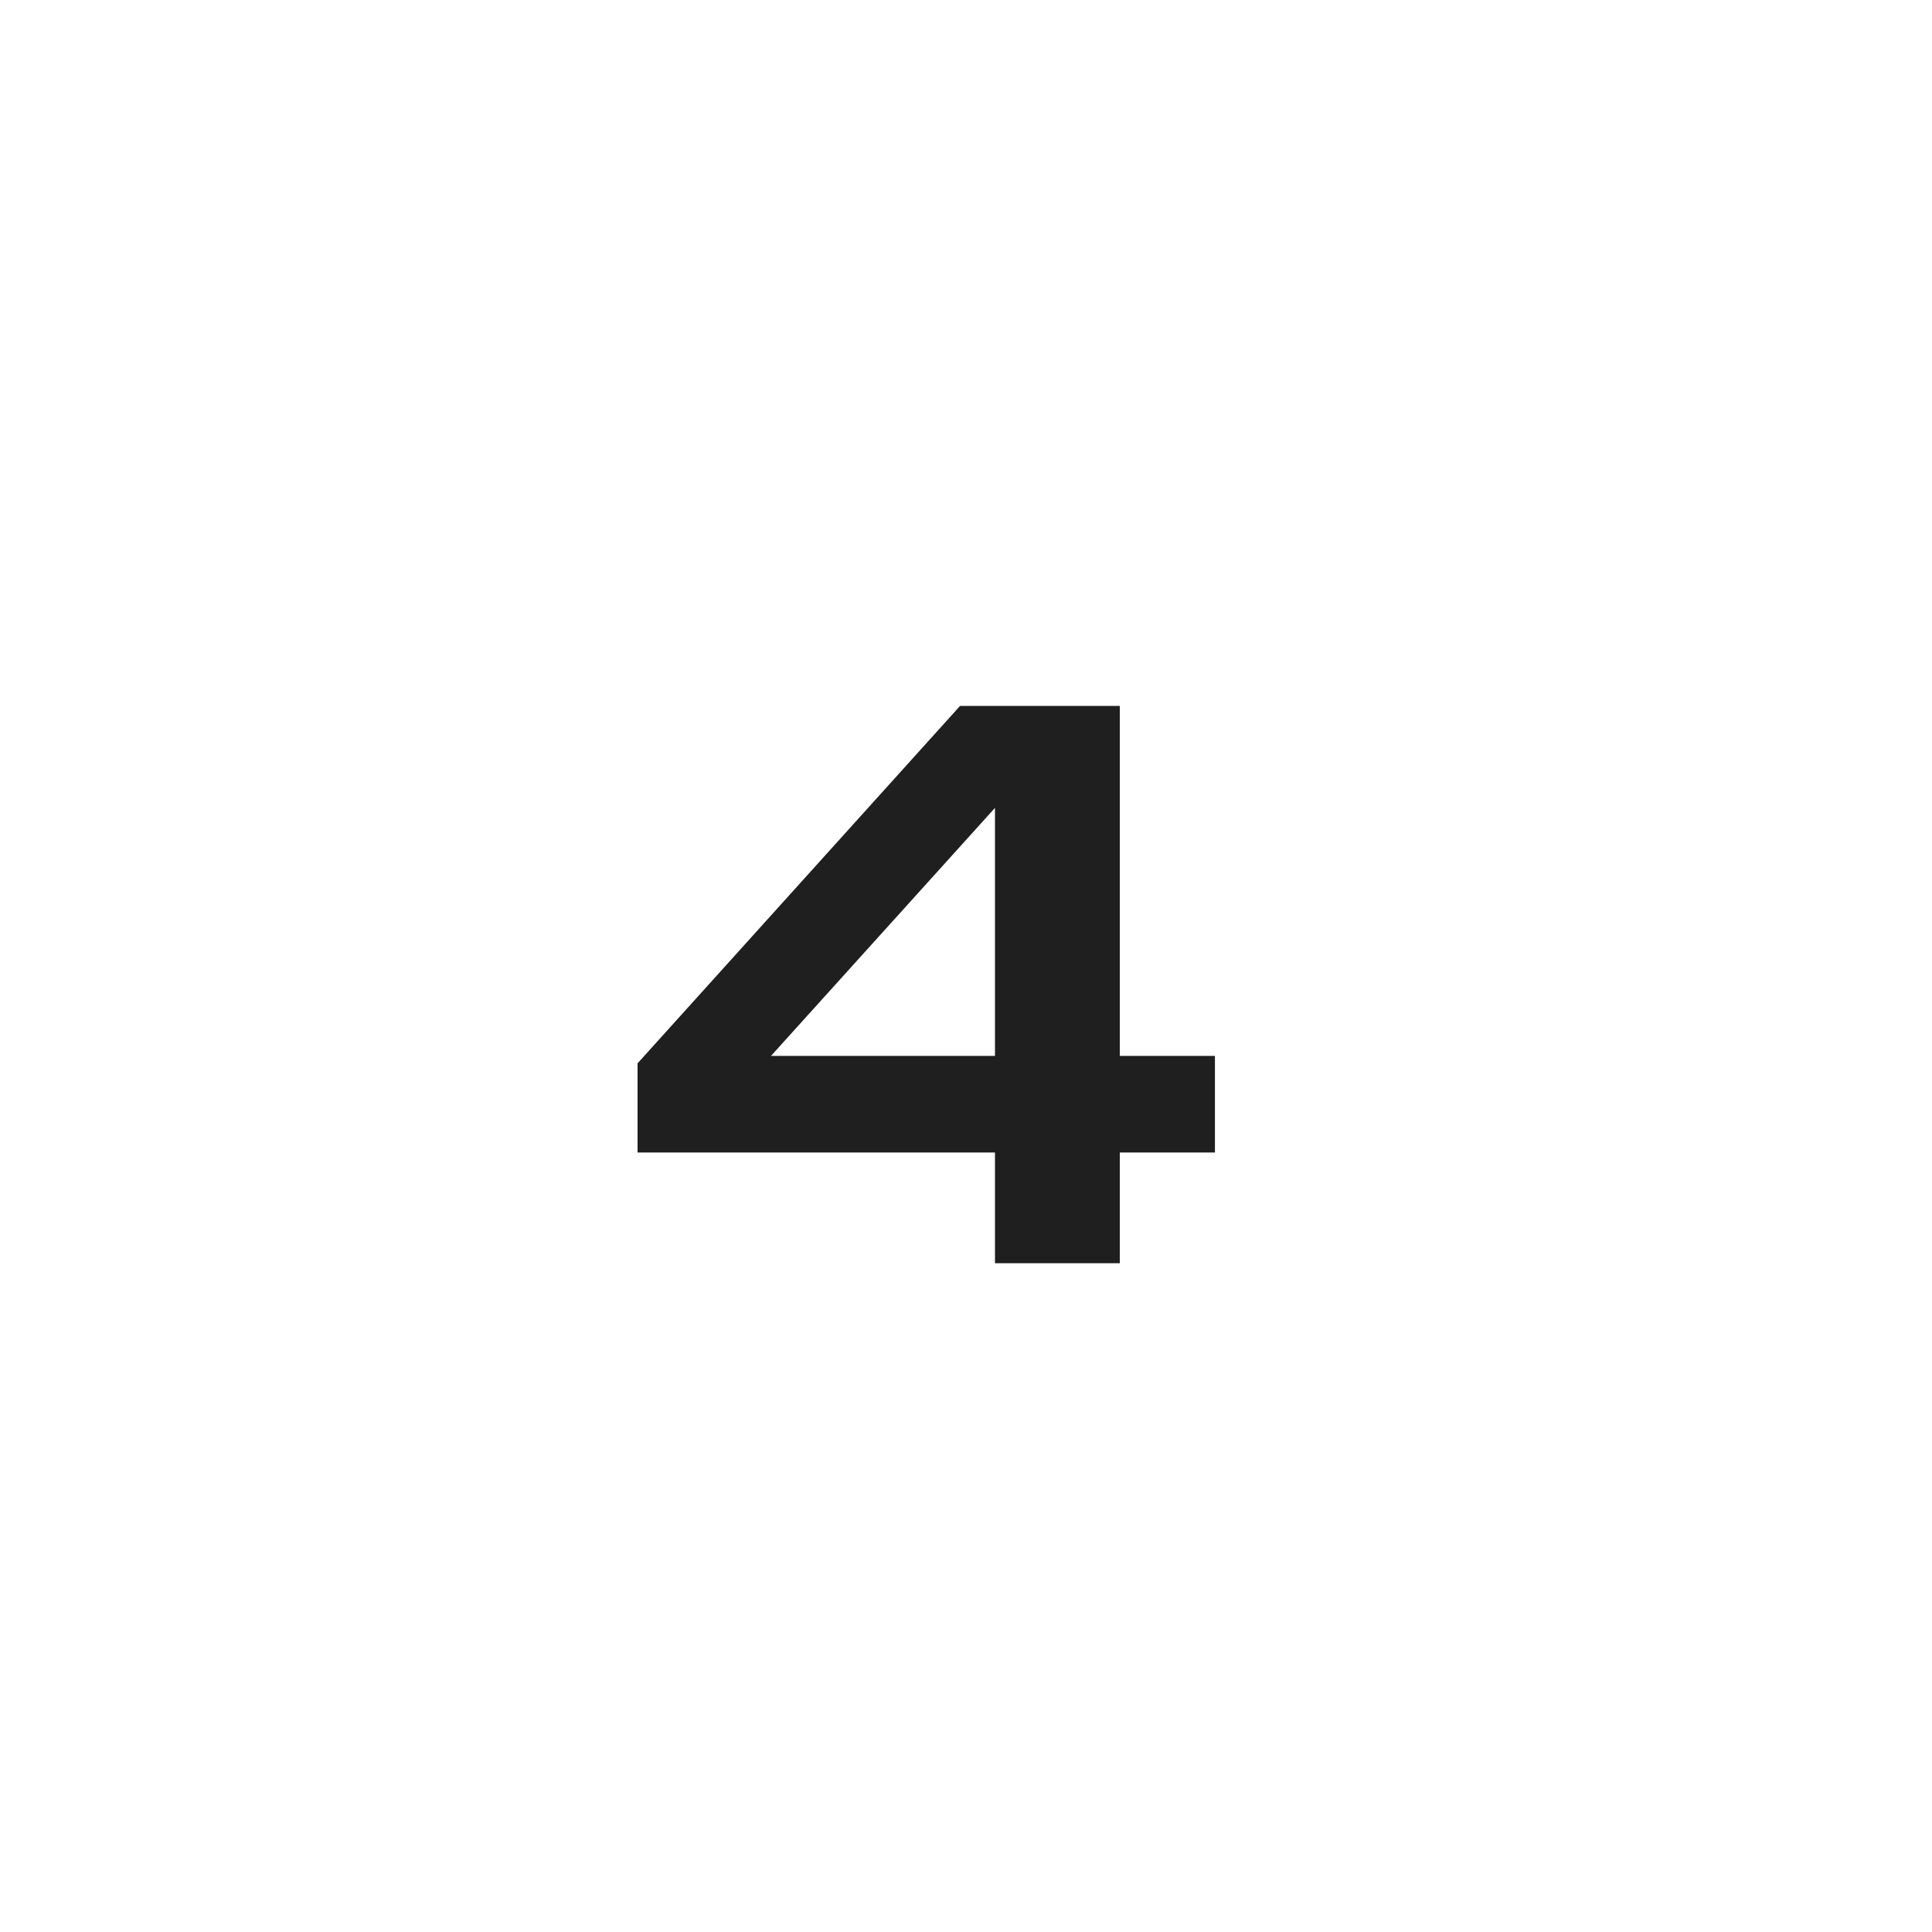 <?xml version="1.0" encoding="UTF-8"?> <svg xmlns="http://www.w3.org/2000/svg" width="26" height="26" viewBox="0 0 26 26" fill="none"><g filter="url(#filter0_b_100_402)"><circle cx="13" cy="13" r="13" fill="white"></circle></g><path d="M15.07 9.5V17H13.39V10.23H13.97L9.87 14.77L9.85 14.21H16.35V15.51H8.58V14.31L12.92 9.5H15.07Z" fill="#1F1F1F"></path><defs><filter id="filter0_b_100_402" x="-3" y="-3" width="32" height="32" filterUnits="userSpaceOnUse" color-interpolation-filters="sRGB"><feFlood flood-opacity="0" result="BackgroundImageFix"></feFlood><feGaussianBlur in="BackgroundImageFix" stdDeviation="1.5"></feGaussianBlur><feComposite in2="SourceAlpha" operator="in" result="effect1_backgroundBlur_100_402"></feComposite><feBlend mode="normal" in="SourceGraphic" in2="effect1_backgroundBlur_100_402" result="shape"></feBlend></filter></defs></svg> 